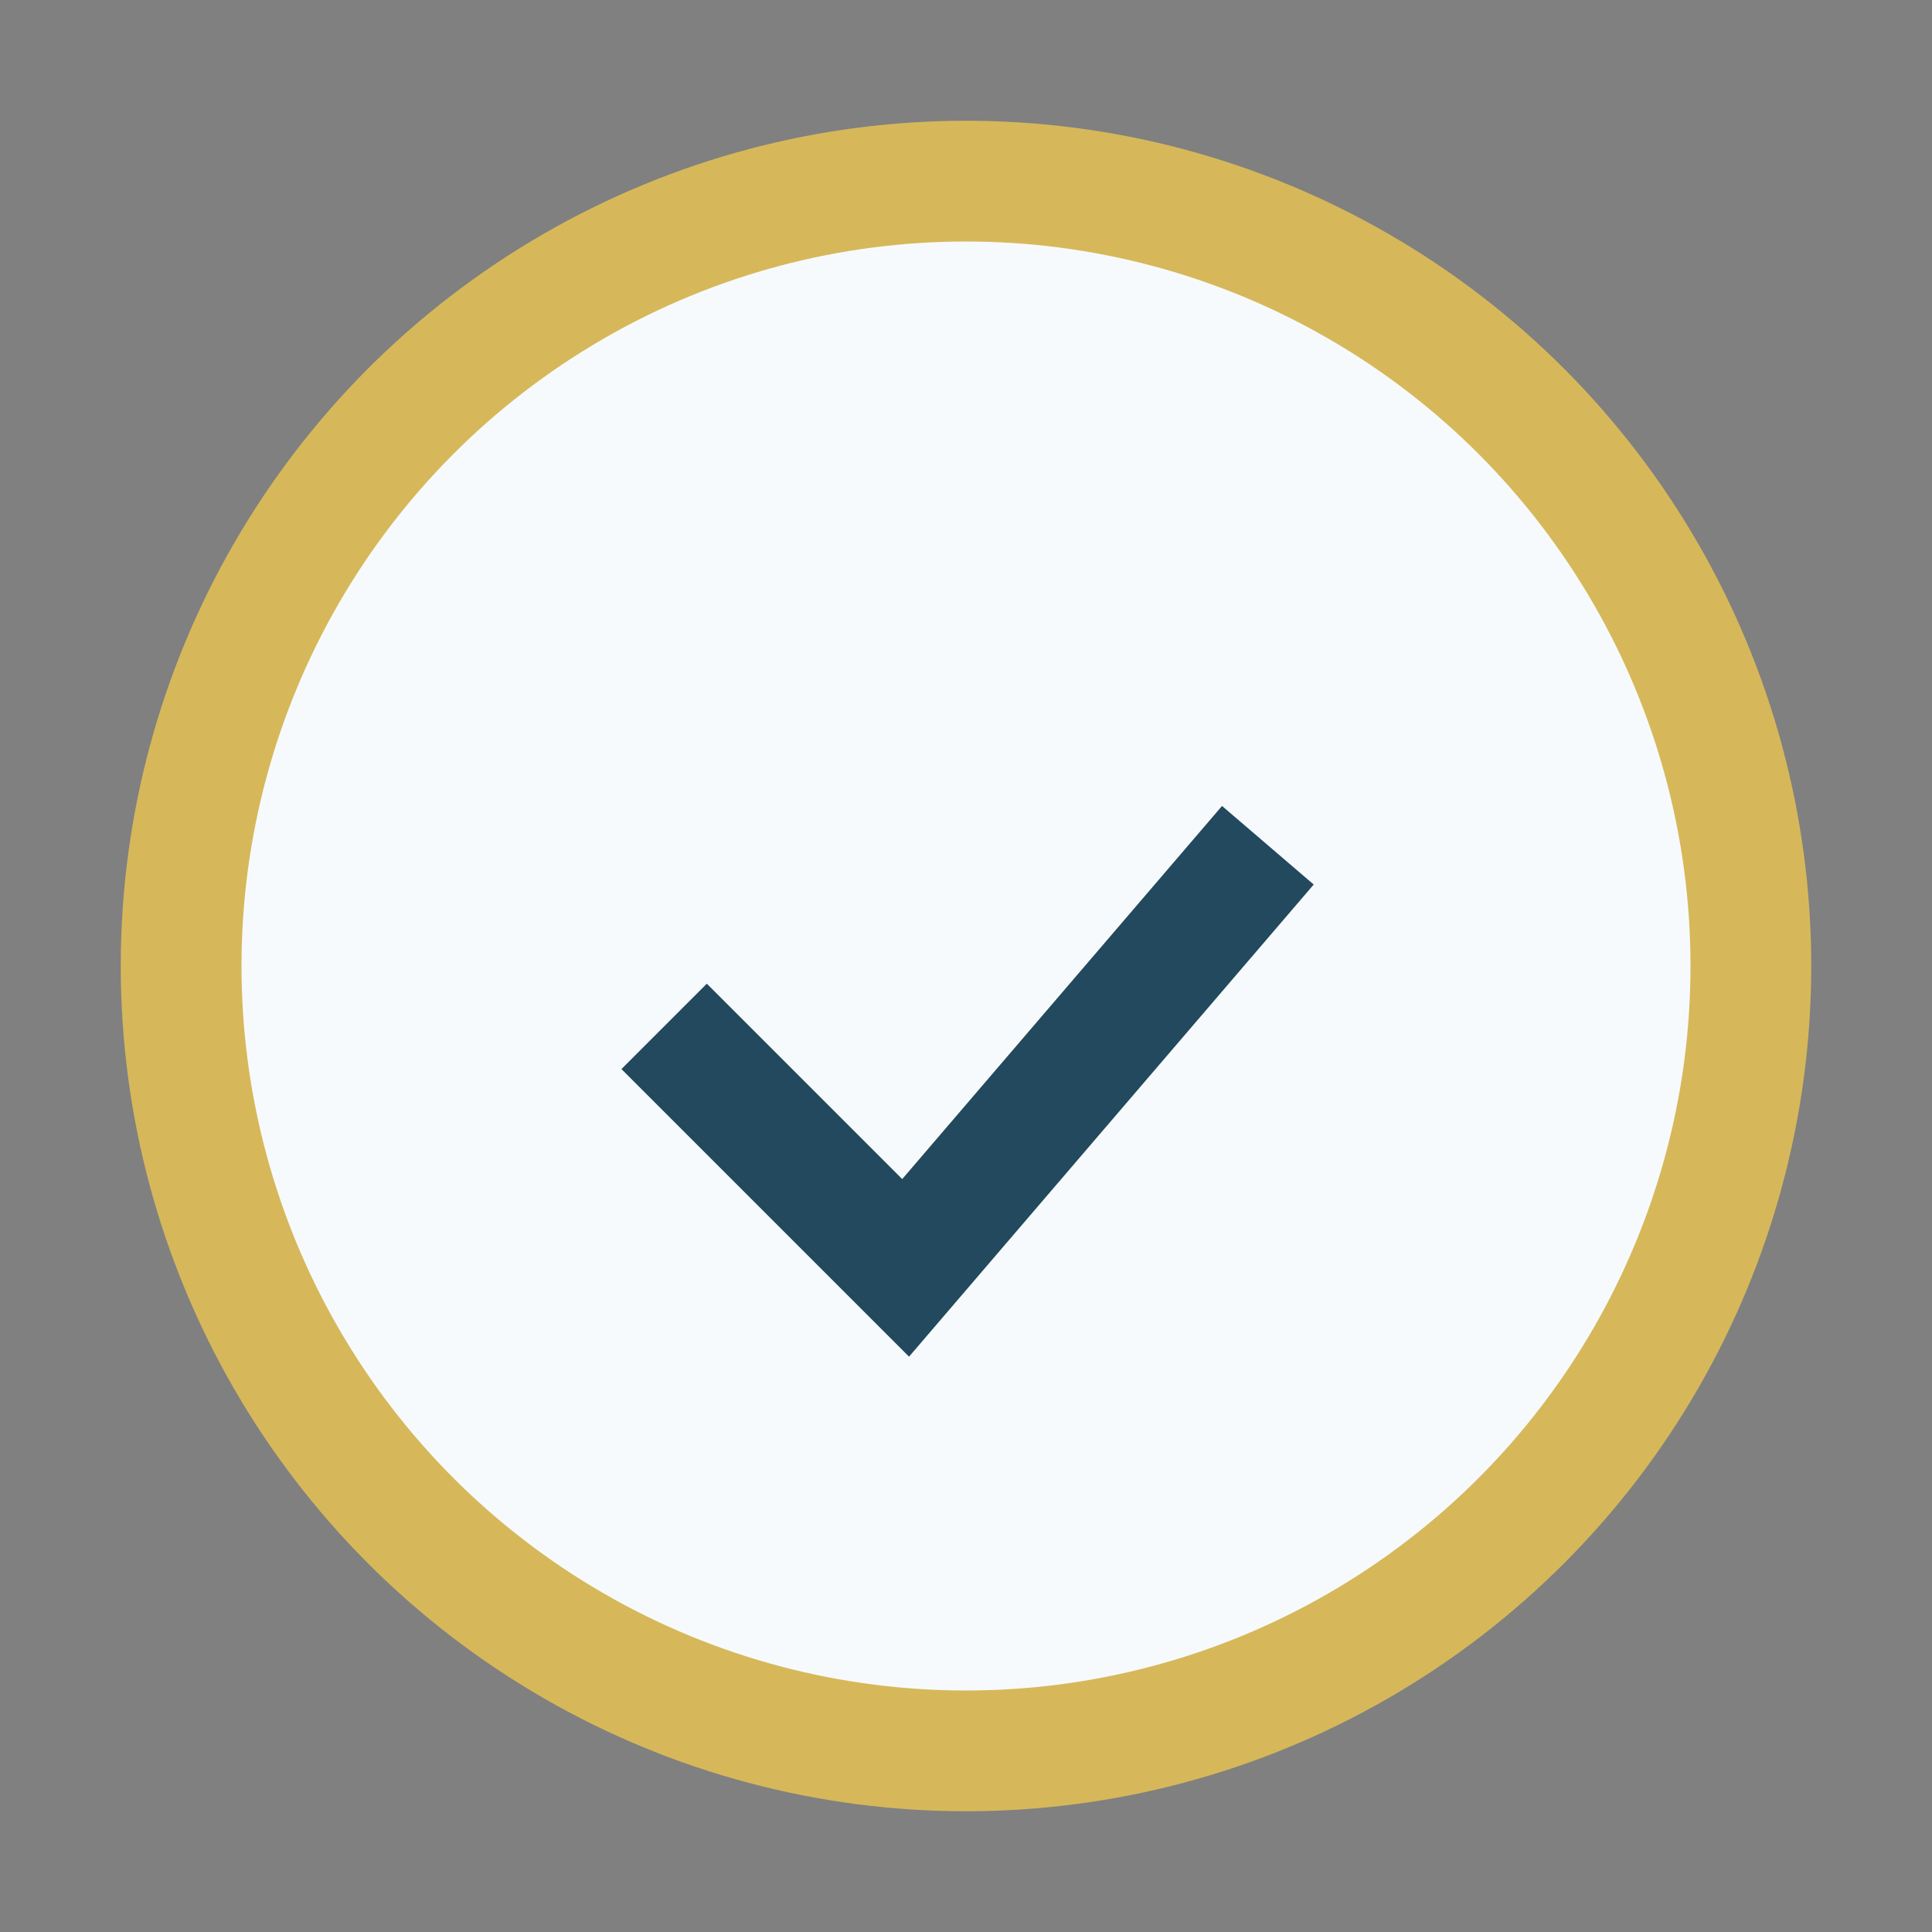 <?xml version="1.0" encoding="UTF-8"?>
<svg xmlns="http://www.w3.org/2000/svg" width="32" height="32" viewBox="0 0 32 32"><rect x="0" y="0" width="32" height="32" fill="#808080" stroke="none"/><circle cx="16" cy="16" r="13" fill="#f7fafc" stroke="#d6b85a" stroke-width="2"/><path d="M11 17l4 4 6-7" stroke="#22495d" stroke-width="2" fill="none"/></svg>